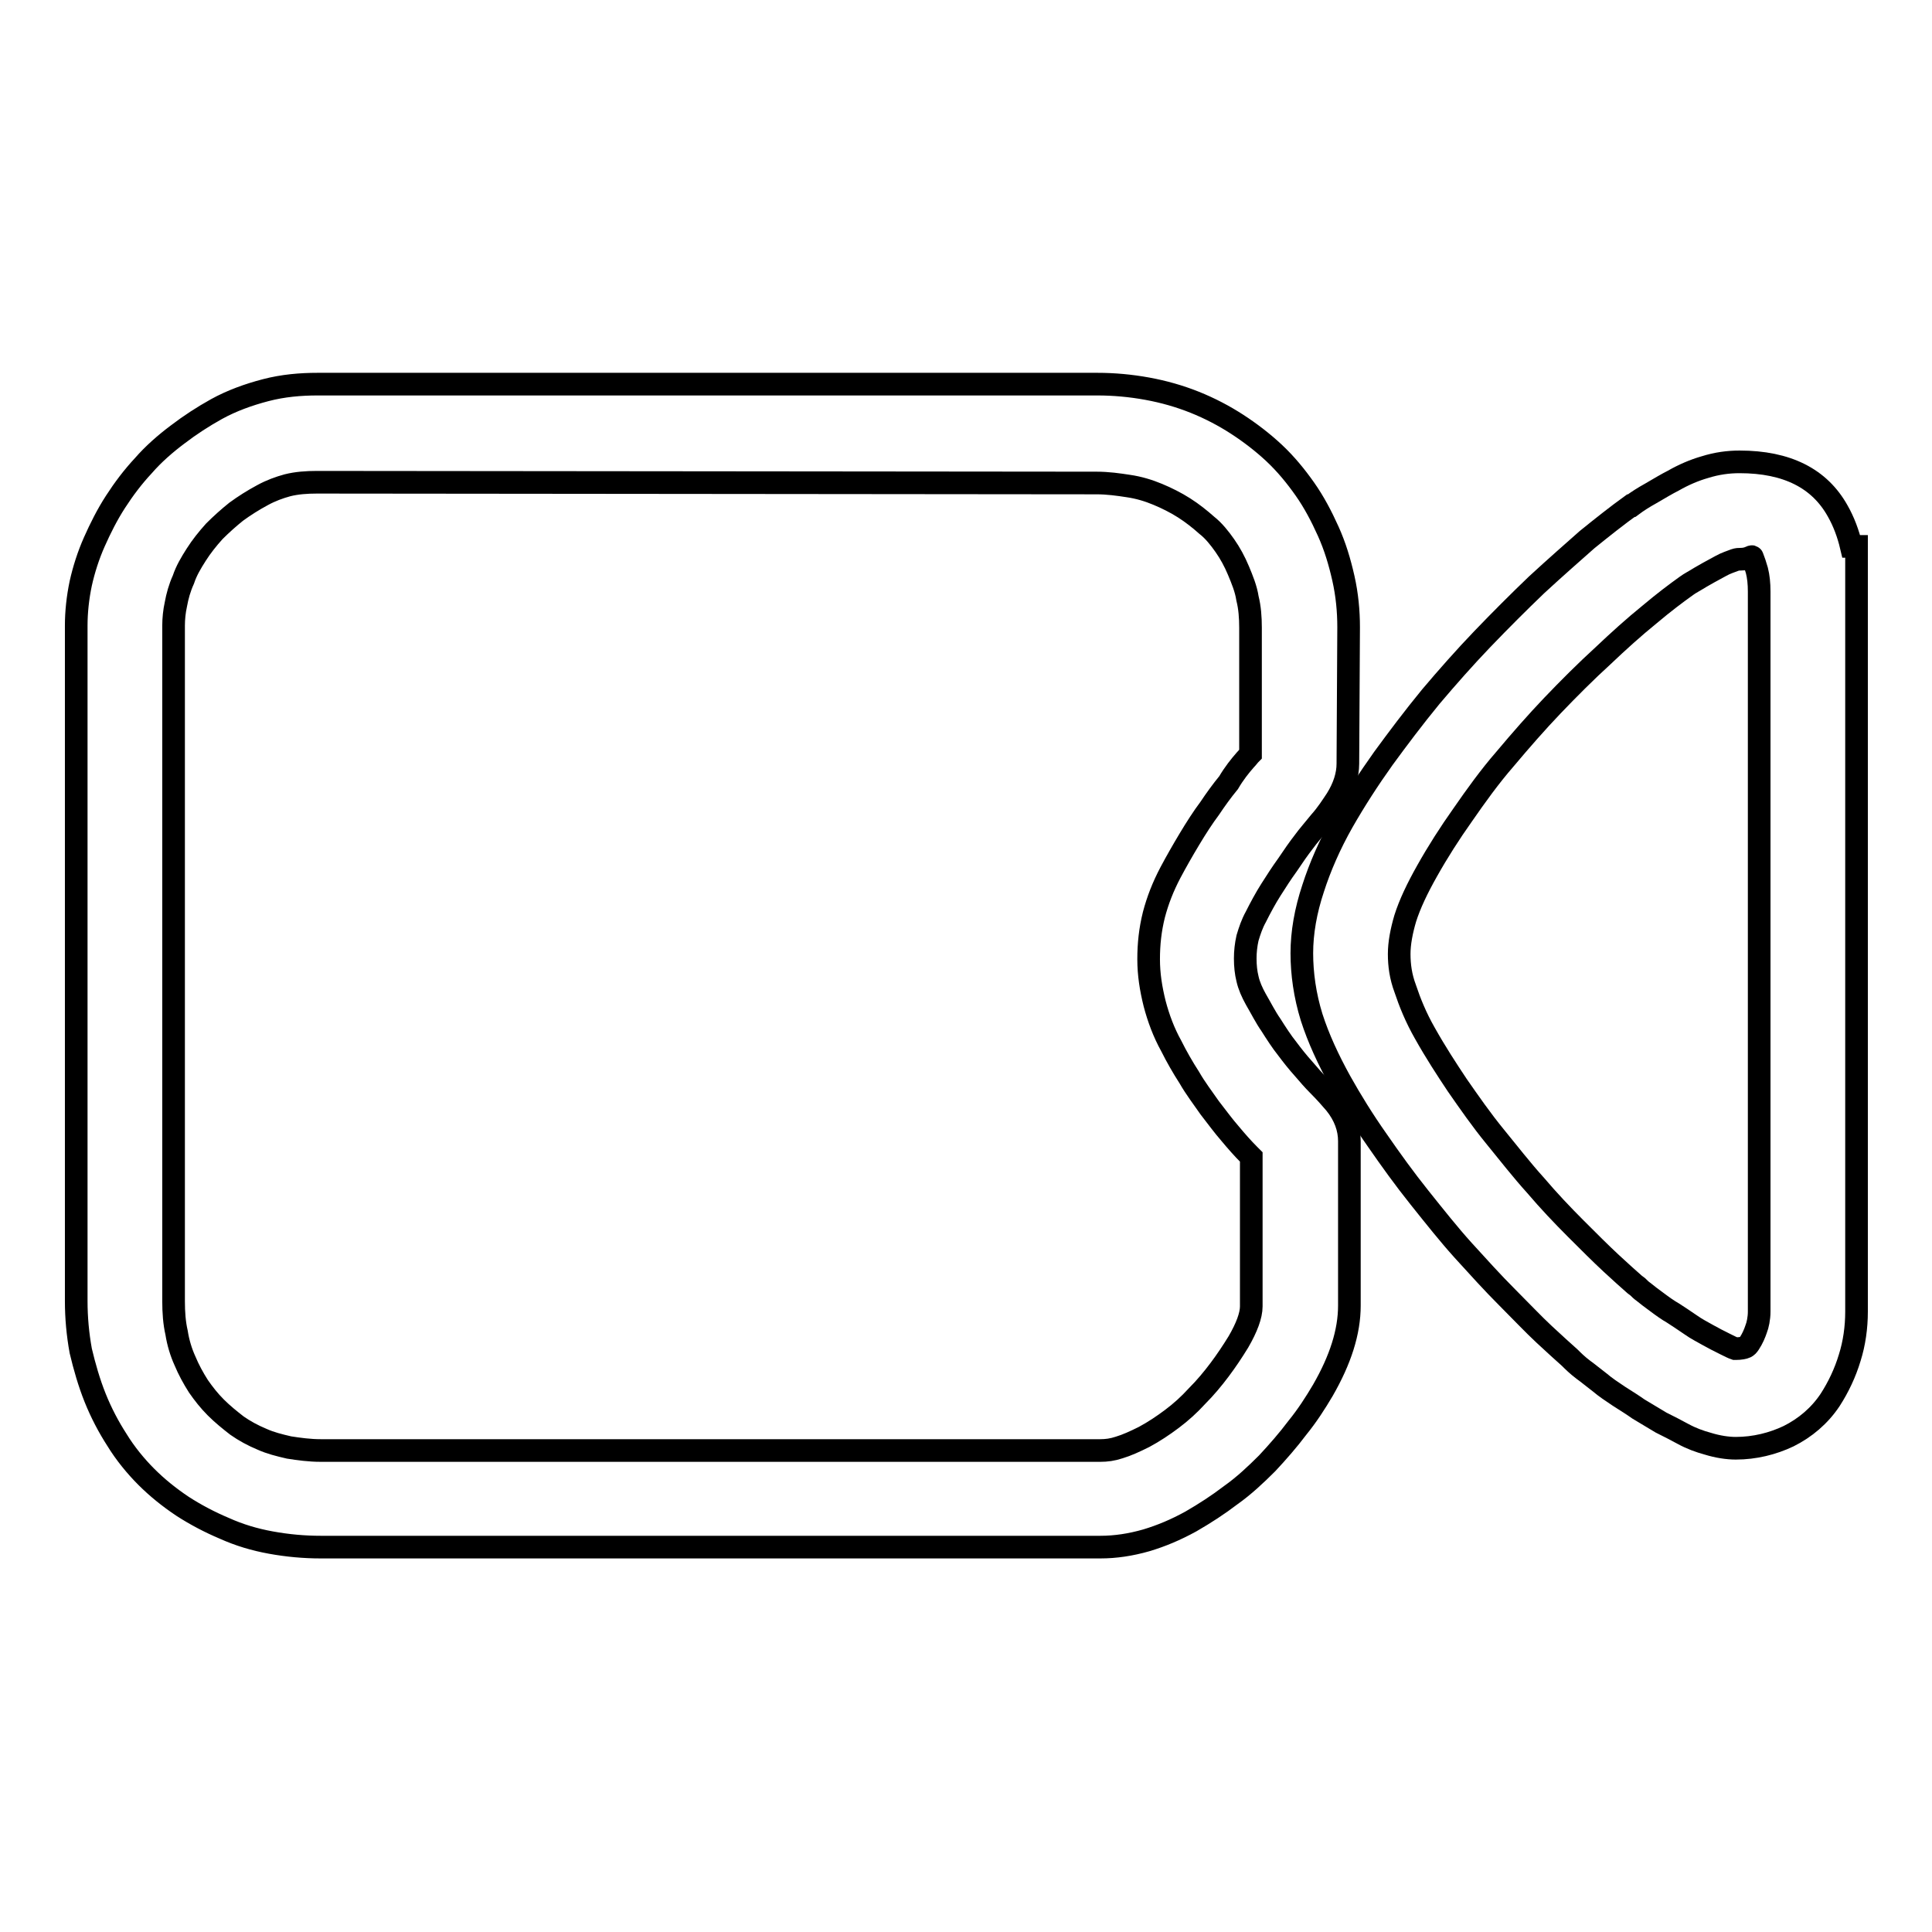 <?xml version="1.0" encoding="utf-8"?>
<!-- Svg Vector Icons : http://www.onlinewebfonts.com/icon -->
<!DOCTYPE svg PUBLIC "-//W3C//DTD SVG 1.1//EN" "http://www.w3.org/Graphics/SVG/1.1/DTD/svg11.dtd">
<svg version="1.1" xmlns="http://www.w3.org/2000/svg" xmlns:xlink="http://www.w3.org/1999/xlink" x="0px" y="0px" viewBox="0 0 256 256" enable-background="new 0 0 256 256" xml:space="preserve">
<g><g><path stroke-width="3" fill-opacity="0" stroke="#000000"  d="M178.6,101.2c0,1.5-0.5,3.1-1.5,4.7c-0.6,0.9-1.3,2-2.2,3c-0.8,1-1.6,1.9-2.1,2.6c-0.7,0.9-1.4,1.9-2.2,3.1l0,0c-0.8,1.1-1.5,2.2-2.2,3.3c-0.7,1.1-1.4,2.4-2,3.6c-0.5,0.9-0.8,1.8-1.1,2.8c-0.2,0.9-0.3,1.8-0.3,2.7c0,1,0.1,1.9,0.3,2.7c0.2,0.9,0.6,1.8,1.1,2.7l0,0c0.7,1.2,1.3,2.4,2,3.4c0.7,1.1,1.4,2.2,2.2,3.2l0,0c0.6,0.8,1.3,1.7,2.2,2.7c0.6,0.7,1.2,1.4,1.9,2.1c0.9,0.9,1.6,1.7,2.2,2.4c1.3,1.6,1.9,3.3,1.9,5v21.8c0,3.5-1.2,7.2-3.5,11.2c-1,1.7-2.1,3.4-3.4,5c-1.2,1.6-2.6,3.2-4,4.7c-1.5,1.5-3.1,3-4.8,4.2c-1.7,1.3-3.4,2.4-5.3,3.5c-2,1.1-3.9,1.9-5.9,2.5h0c-2.1,0.6-4.1,0.9-6.1,0.9H42.5c-2.2,0-4.4-0.2-6.6-0.6c-2.2-0.4-4.2-1-6.2-1.9l0,0c-1.9-0.8-3.8-1.8-5.5-2.9c-1.8-1.2-3.4-2.5-4.8-3.9c-1.4-1.4-2.8-3.1-3.9-4.9c-1.1-1.7-2.1-3.6-2.9-5.6c-0.8-2-1.4-4.1-1.9-6.2c-0.4-2.2-0.6-4.4-0.6-6.6V82.9c0-1.8,0.2-3.7,0.6-5.6c0.4-1.8,1-3.7,1.8-5.5c0.8-1.8,1.7-3.6,2.8-5.3c1.1-1.7,2.3-3.3,3.7-4.8l0,0c1.3-1.5,2.9-2.9,4.5-4.1c1.7-1.3,3.4-2.4,5.2-3.4c2-1.1,4.2-1.9,6.5-2.5c2.3-0.6,4.6-0.8,6.9-0.8v0l103.3,0c2.2,0,4.4,0.2,6.6,0.6c2.2,0.4,4.3,1,6.3,1.8h0c2,0.8,3.9,1.8,5.6,2.9c1.7,1.1,3.4,2.4,4.9,3.8c1.6,1.5,2.9,3.1,4.1,4.8c1.2,1.7,2.2,3.6,3.1,5.6l0,0c0.9,2,1.5,4,2,6.2c0.5,2.2,0.7,4.4,0.7,6.5L178.6,101.2L178.6,101.2z M165,100.7c0.3-0.3,0.5-0.6,0.7-0.8V83.2c0-1.4-0.1-2.7-0.4-3.9c-0.2-1.3-0.7-2.5-1.2-3.7l0,0c-0.5-1.2-1.1-2.3-1.8-3.3c-0.7-1-1.5-2-2.4-2.7c-0.9-0.8-1.9-1.6-3-2.3c-1.1-0.7-2.3-1.3-3.5-1.8l0,0c-1.2-0.5-2.5-0.9-3.9-1.1c-1.3-0.2-2.7-0.4-4.2-0.4v0L42,63.9c-1.4,0-2.7,0.1-3.9,0.4c-1.1,0.3-2.2,0.7-3.3,1.3c-1.3,0.7-2.4,1.4-3.5,2.2c-1,0.8-2,1.7-2.9,2.6l0,0c-0.9,1-1.7,2-2.4,3.1c-0.7,1.1-1.3,2.1-1.7,3.3c-0.5,1.1-0.8,2.2-1,3.3C23.1,81,23,82,23,82.9v89.5c0,1.5,0.1,2.9,0.4,4.2c0.2,1.3,0.6,2.6,1.1,3.7c0.5,1.2,1.1,2.3,1.8,3.4c0.7,1,1.4,1.9,2.3,2.8c0.9,0.9,1.9,1.7,2.8,2.4c1,0.7,2.1,1.3,3.3,1.8h0c1.1,0.5,2.3,0.8,3.6,1.1c1.3,0.2,2.7,0.4,4.2,0.4h103.3c0.8,0,1.6-0.1,2.5-0.4l0,0c1-0.3,2.1-0.8,3.3-1.4c1.3-0.7,2.5-1.5,3.7-2.4c1.2-0.9,2.3-1.9,3.3-3c1.1-1.1,2.1-2.3,3-3.5c0.9-1.2,1.7-2.4,2.5-3.7c1.1-1.9,1.7-3.5,1.7-4.7v-19.8c-0.1-0.1-0.2-0.2-0.3-0.3c-0.8-0.8-1.6-1.7-2.6-2.9c-0.7-0.8-1.6-2-2.6-3.3l0,0c-0.9-1.3-1.9-2.6-2.7-4c-0.9-1.4-1.7-2.8-2.4-4.2v0c-1-1.8-1.7-3.7-2.2-5.6c-0.5-2-0.8-3.9-0.8-5.9c0-2,0.2-3.9,0.7-5.9c0.5-1.9,1.2-3.7,2.2-5.6c0.8-1.5,1.6-2.9,2.5-4.4c0.9-1.5,1.8-2.9,2.7-4.1l0,0c0.8-1.2,1.6-2.3,2.5-3.4C163.5,102.5,164.3,101.5,165,100.7L165,100.7z"/><path stroke-width="3" fill-opacity="0" stroke="#000000"  d="M246,78.8v95c0,2.1-0.3,4.2-0.9,6.1c-0.6,2-1.5,3.9-2.6,5.6l0,0c-1.4,2.1-3.3,3.7-5.5,4.8c-2.1,1-4.5,1.6-7,1.6c-1.1,0-2.4-0.2-3.7-0.6c-1.1-0.3-2.2-0.7-3.3-1.3c-0.9-0.5-1.9-1-2.9-1.5c-1-0.6-2-1.2-3-1.8c-0.7-0.5-1.5-1-2.6-1.7c-0.9-0.6-1.8-1.2-2.5-1.8l0,0c-0.8-0.6-1.5-1.2-2.2-1.7c-0.8-0.6-1.4-1.2-1.8-1.6c-0.9-0.8-2-1.8-3.4-3.1c-1.4-1.3-3-3-4.9-4.9c-1.9-1.9-3.8-4-5.8-6.2c-1.9-2.1-3.8-4.5-5.8-7c-2-2.5-3.8-5-5.6-7.6c-1.9-2.7-3.5-5.3-4.9-7.8v0c-1.6-2.9-2.9-5.7-3.8-8.5c-0.9-2.9-1.3-5.8-1.3-8.5c0-2.7,0.5-5.6,1.5-8.6c0.9-2.8,2.2-5.8,3.9-8.8c1.6-2.8,3.4-5.6,5.4-8.4c1.9-2.6,4-5.4,6.3-8.2v0c2.2-2.6,4.5-5.2,6.8-7.6c2.4-2.5,4.8-4.9,7.2-7.2h0c2.6-2.4,4.9-4.4,6.7-6c2.1-1.7,4-3.2,5.8-4.5l0.1,0c0.8-0.6,1.6-1.1,2.5-1.6h0c1.2-0.7,2.2-1.3,3-1.7l0,0c1.4-0.8,2.8-1.4,4.2-1.8c1.6-0.5,3.1-0.7,4.6-0.7c6.3,0,10.6,2.2,13,6.5c0.8,1.4,1.4,3,1.8,4.7h0.7V78.8L246,78.8z M233.1,173.8V78.4h0c0-1.1-0.1-2-0.3-2.8c-0.2-0.7-0.4-1.3-0.6-1.8c-0.1-0.2-0.4,0.3-1.6,0.3c-0.2,0-0.4,0-0.7,0.1c-0.5,0.2-1.2,0.4-1.9,0.8l0,0c-1.3,0.7-2.2,1.2-2.7,1.5l0,0c-0.8,0.5-1.4,0.8-1.8,1.1c-1.4,1-3,2.2-4.9,3.8c-2.1,1.7-4.2,3.6-6.2,5.5l0,0c-2.3,2.1-4.5,4.3-6.7,6.6c-2.1,2.2-4.2,4.6-6.3,7.1l0,0c-2,2.3-3.8,4.8-5.6,7.4c-1.7,2.4-3.3,4.9-4.7,7.4c-1.3,2.3-2.3,4.4-2.9,6.3c-0.5,1.7-0.8,3.3-0.8,4.7c0,1.5,0.2,3,0.8,4.6c0.6,1.8,1.4,3.8,2.6,5.9l0,0c1.4,2.5,2.9,4.8,4.3,6.9c1.6,2.3,3.2,4.6,5,6.8c1.8,2.2,3.5,4.4,5.4,6.5c1.7,2,3.5,3.9,5.3,5.7c1.8,1.8,3.3,3.3,4.7,4.6c1.3,1.2,2.3,2.1,3.1,2.8l0.4,0.3c0.2,0.2,0.5,0.5,0.8,0.7c0.5,0.4,1,0.8,1.7,1.3l0,0c0.8,0.6,1.5,1.1,2.2,1.5c0.6,0.4,1.4,0.9,2.4,1.6c0.7,0.5,1.5,0.9,2.2,1.3c0.7,0.4,1.5,0.8,2.3,1.2c0.6,0.3,1,0.5,1.3,0.6c0.1,0,0.1,0,0.1,0c0.6,0,1.1-0.1,1.3-0.2c0.2-0.1,0.3-0.2,0.5-0.5v0c0.4-0.6,0.7-1.3,0.9-1.9C232.9,175.6,233.1,174.7,233.1,173.8L233.1,173.8z"/></g></g>
</svg>